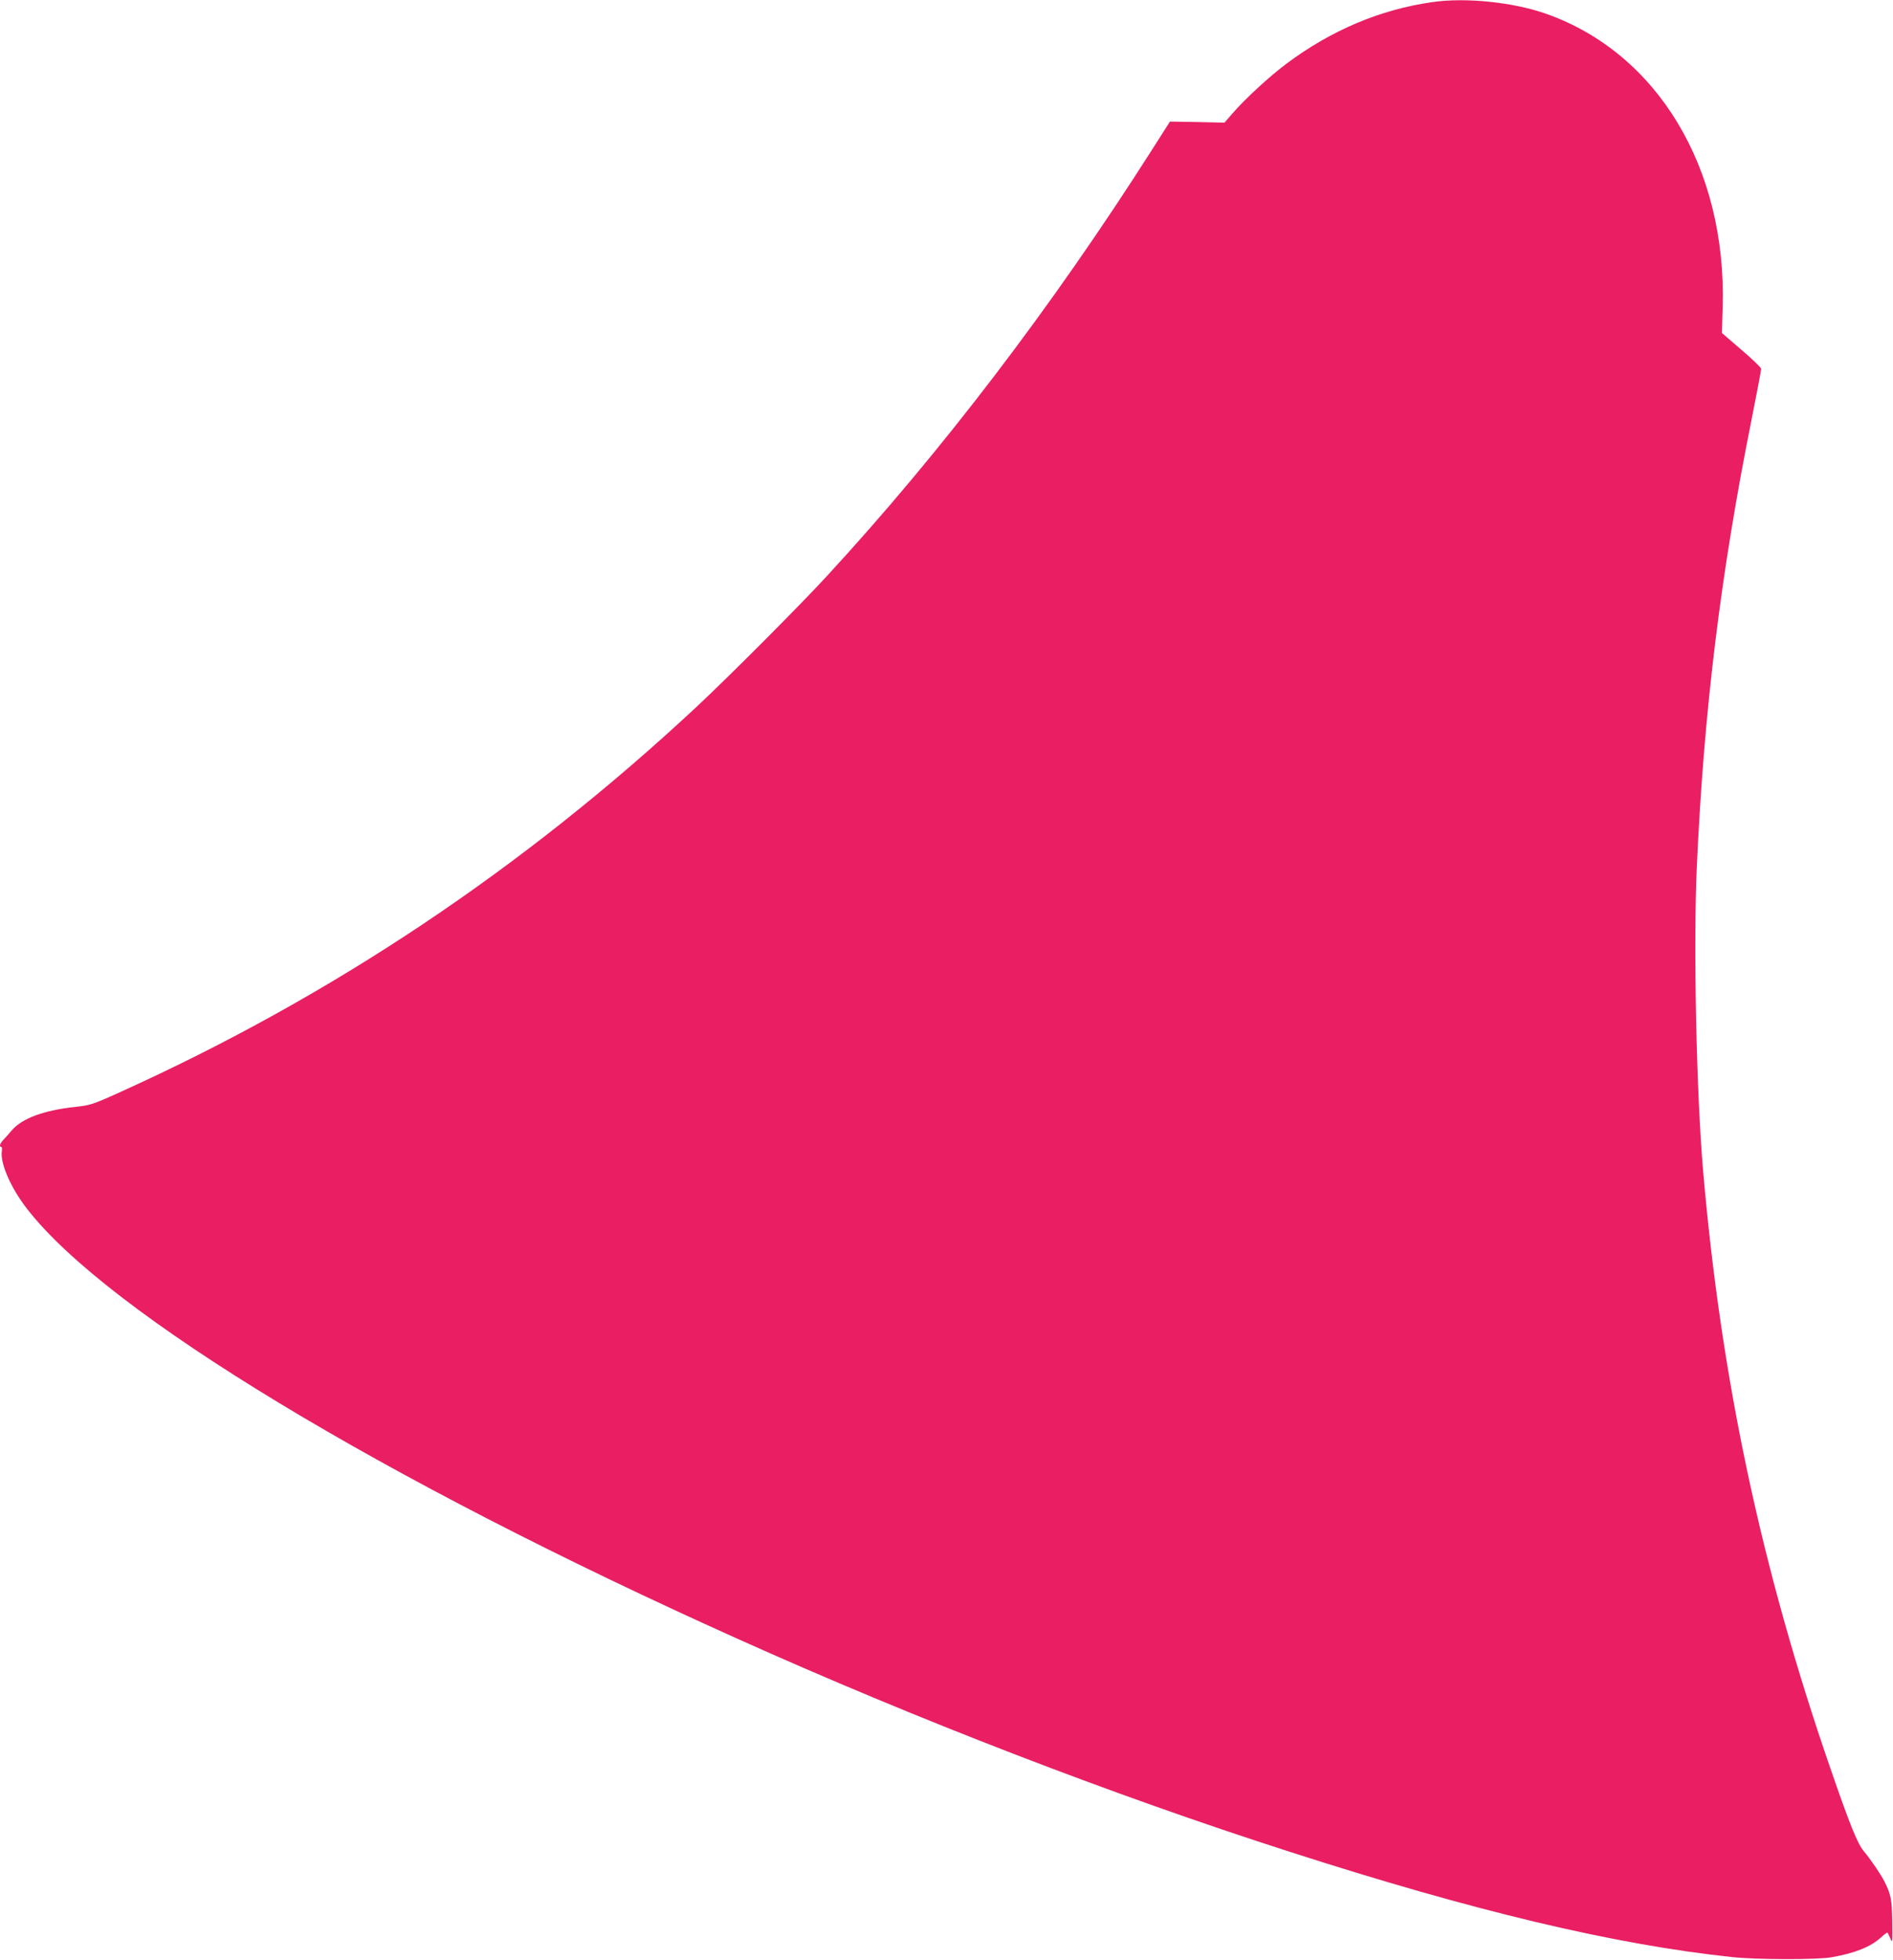 <?xml version="1.0" standalone="no"?>
<!DOCTYPE svg PUBLIC "-//W3C//DTD SVG 20010904//EN"
 "http://www.w3.org/TR/2001/REC-SVG-20010904/DTD/svg10.dtd">
<svg version="1.0" xmlns="http://www.w3.org/2000/svg"
 width="1236pt" height="1280pt" viewBox="0 0 1236 1280"
 preserveAspectRatio="xMidYMid meet">
<g transform="translate(0,1280) scale(0.1,-0.1)"
fill="#e91e63" stroke="none">
<path d="M9350 12786 c-340 -49 -658 -184 -949 -401 -109 -81 -275 -234 -353
-325 l-53 -61 -178 4 -178 3 -121 -190 c-646 -1015 -1370 -1965 -2117 -2776
-179 -195 -646 -663 -856 -859 -1133 -1056 -2375 -1886 -3760 -2513 -181 -82
-196 -86 -295 -97 -204 -22 -347 -75 -413 -153 -20 -24 -46 -52 -57 -64 -20
-22 -27 -44 -12 -44 5 0 7 -13 4 -29 -11 -79 58 -238 165 -376 528 -681 2314
-1763 4638 -2807 1170 -526 2444 -1018 3605 -1391 1204 -388 2119 -606 2890
-688 158 -17 554 -18 650 -1 151 27 253 67 321 129 22 20 41 34 43 32 2 -2 11
-20 19 -39 13 -33 14 -25 12 110 -2 146 -9 179 -50 261 -24 48 -91 146 -136
200 -41 49 -92 175 -219 544 -450 1304 -712 2535 -830 3900 -44 512 -64 1475
-41 1983 46 1019 155 1911 357 2919 35 177 64 327 63 335 0 7 -58 63 -128 123
l-128 110 5 170 c26 908 -425 1658 -1153 1915 -216 76 -525 108 -745 76z"/>
</g>
</svg>
